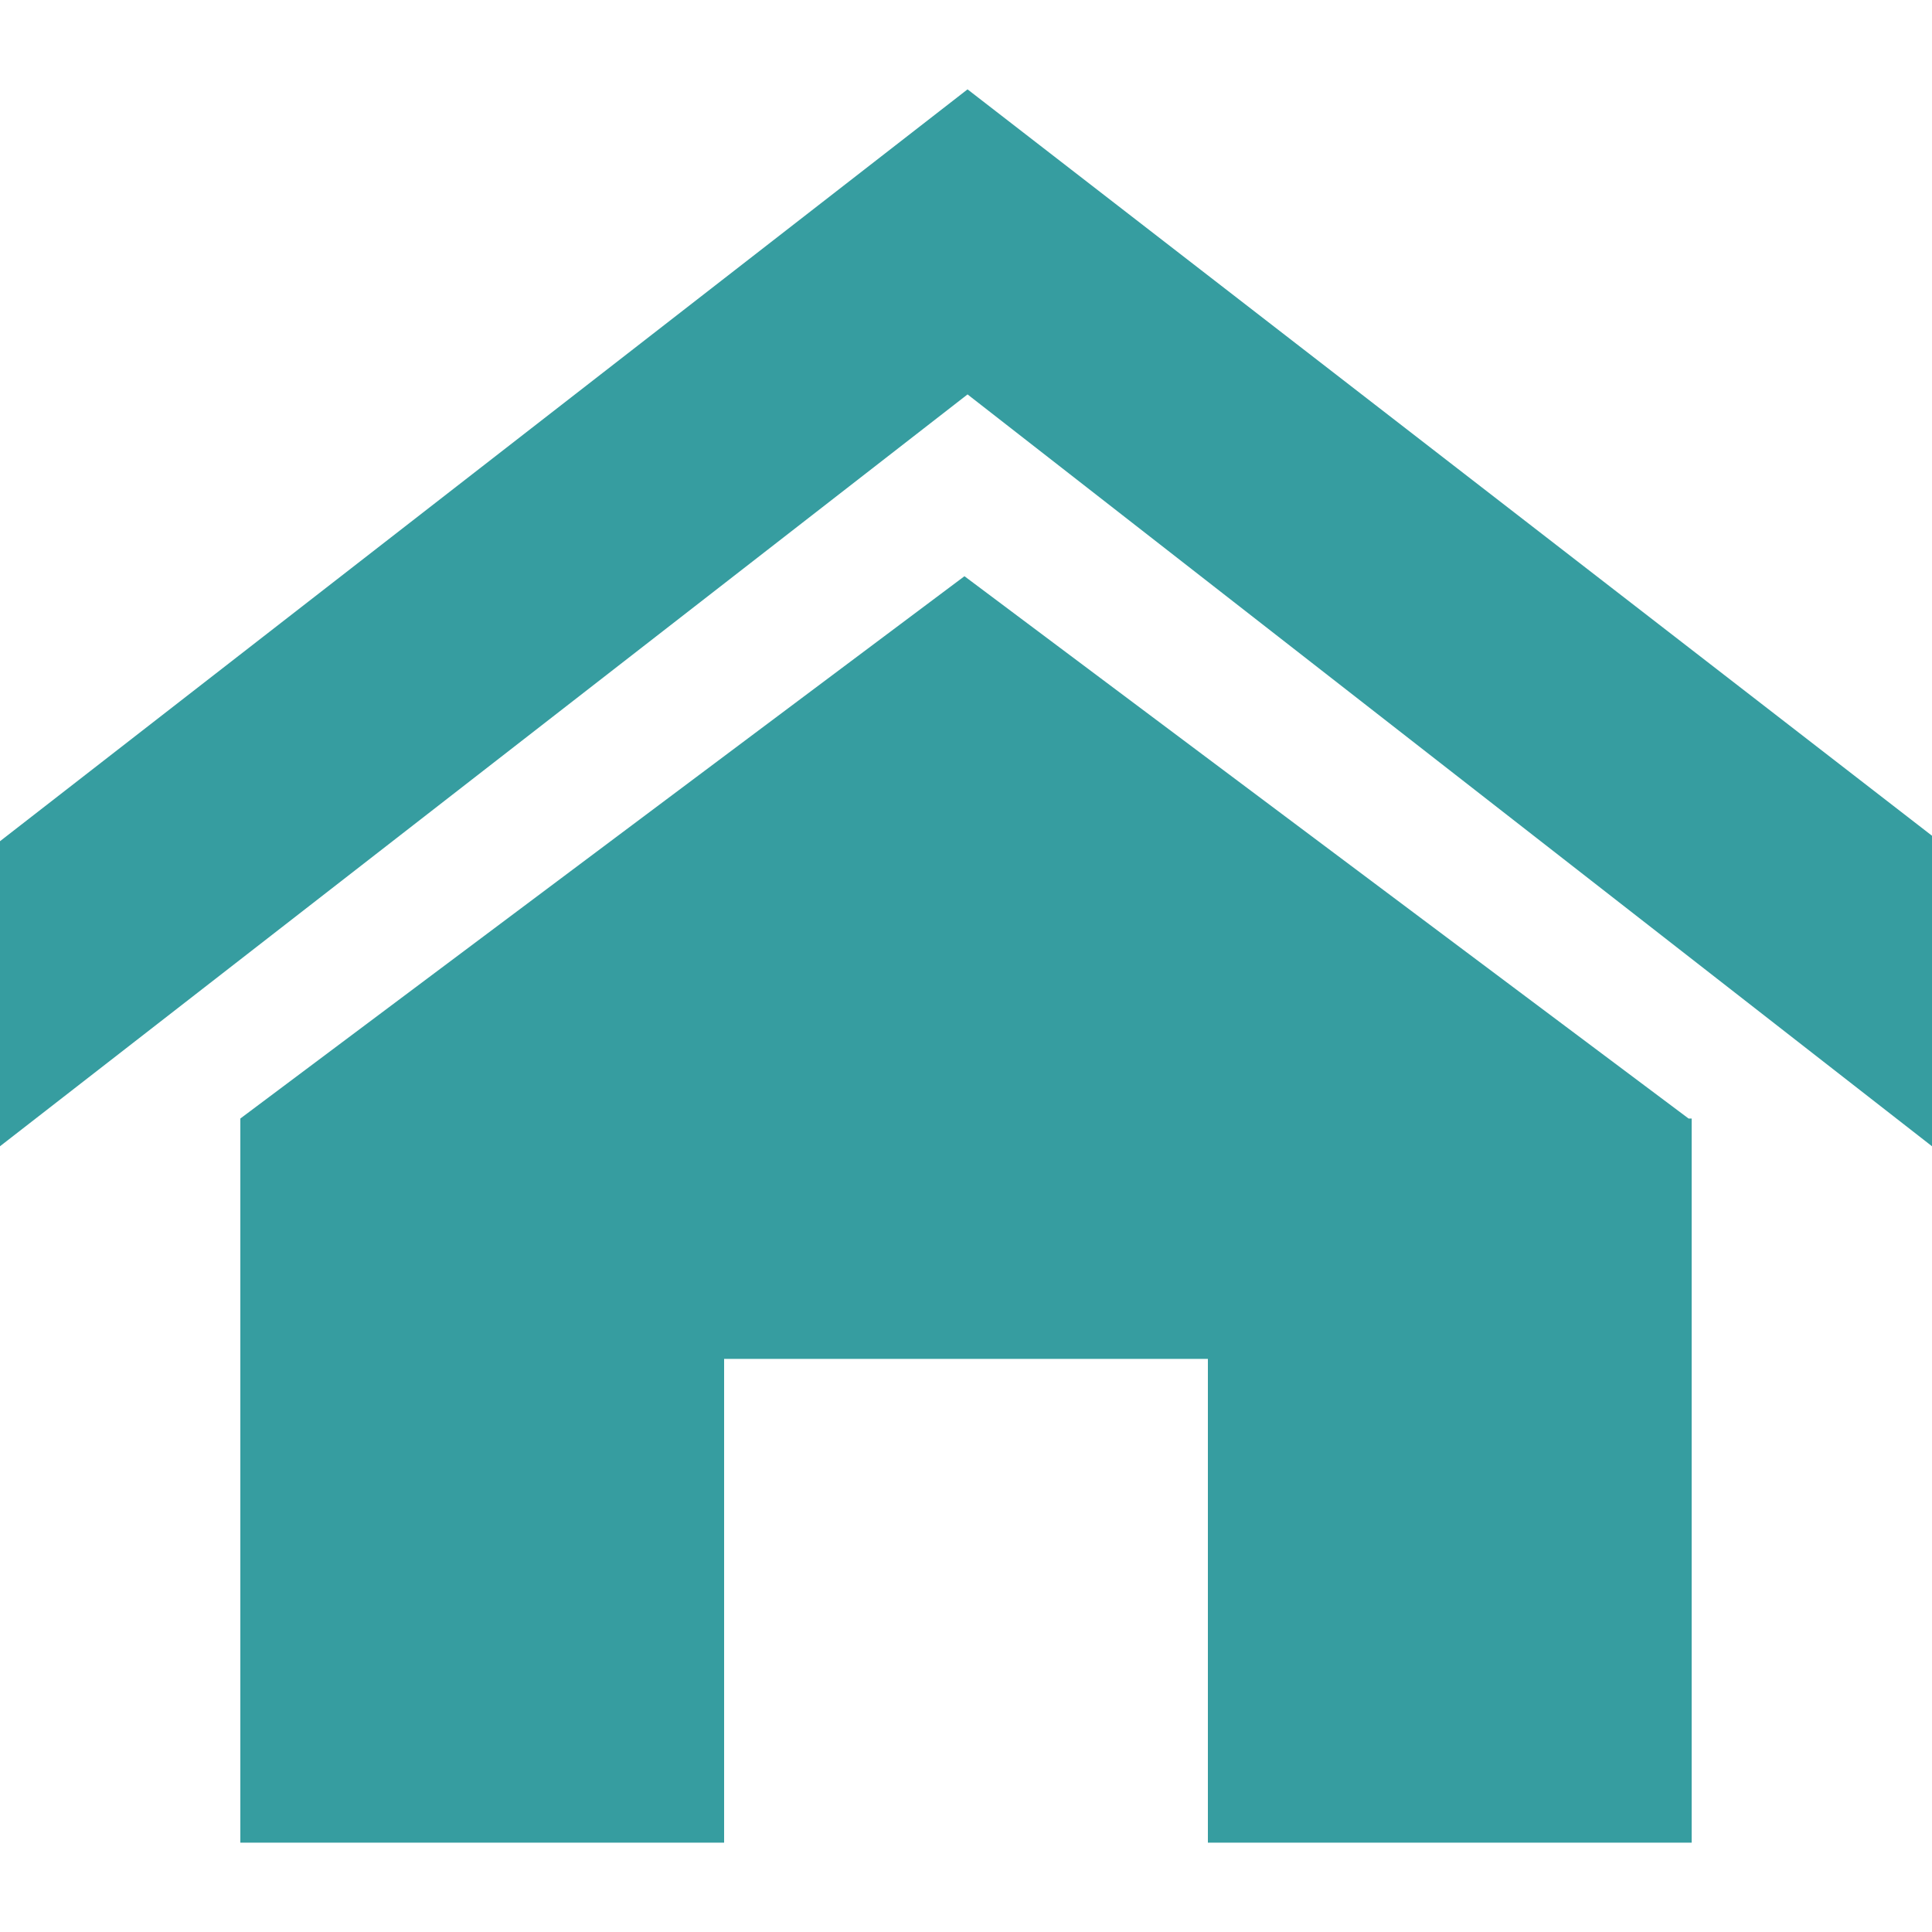 <?xml version="1.0" encoding="UTF-8"?>
<svg id="Layer_1" data-name="Layer 1" xmlns="http://www.w3.org/2000/svg" version="1.1" viewBox="0 0 62.7 62.7">
  <defs>
    <style>
      .cls-1 {
        fill: #369da0;
        stroke-width: 0px;
      }
    </style>
  </defs>
  <path id="Icon_metro-home" data-name="Icon metro-home" class="cls-1" d="M62.7,37.2L31.4,12.8,0,37.2v-9.9L31.4,2.9l31.4,24.3v9.9ZM54.9,36.3v23.5h-15.7v-15.7h-15.7v15.7H7.8v-23.5l23.5-17.6,23.5,17.6Z"/>
</svg>